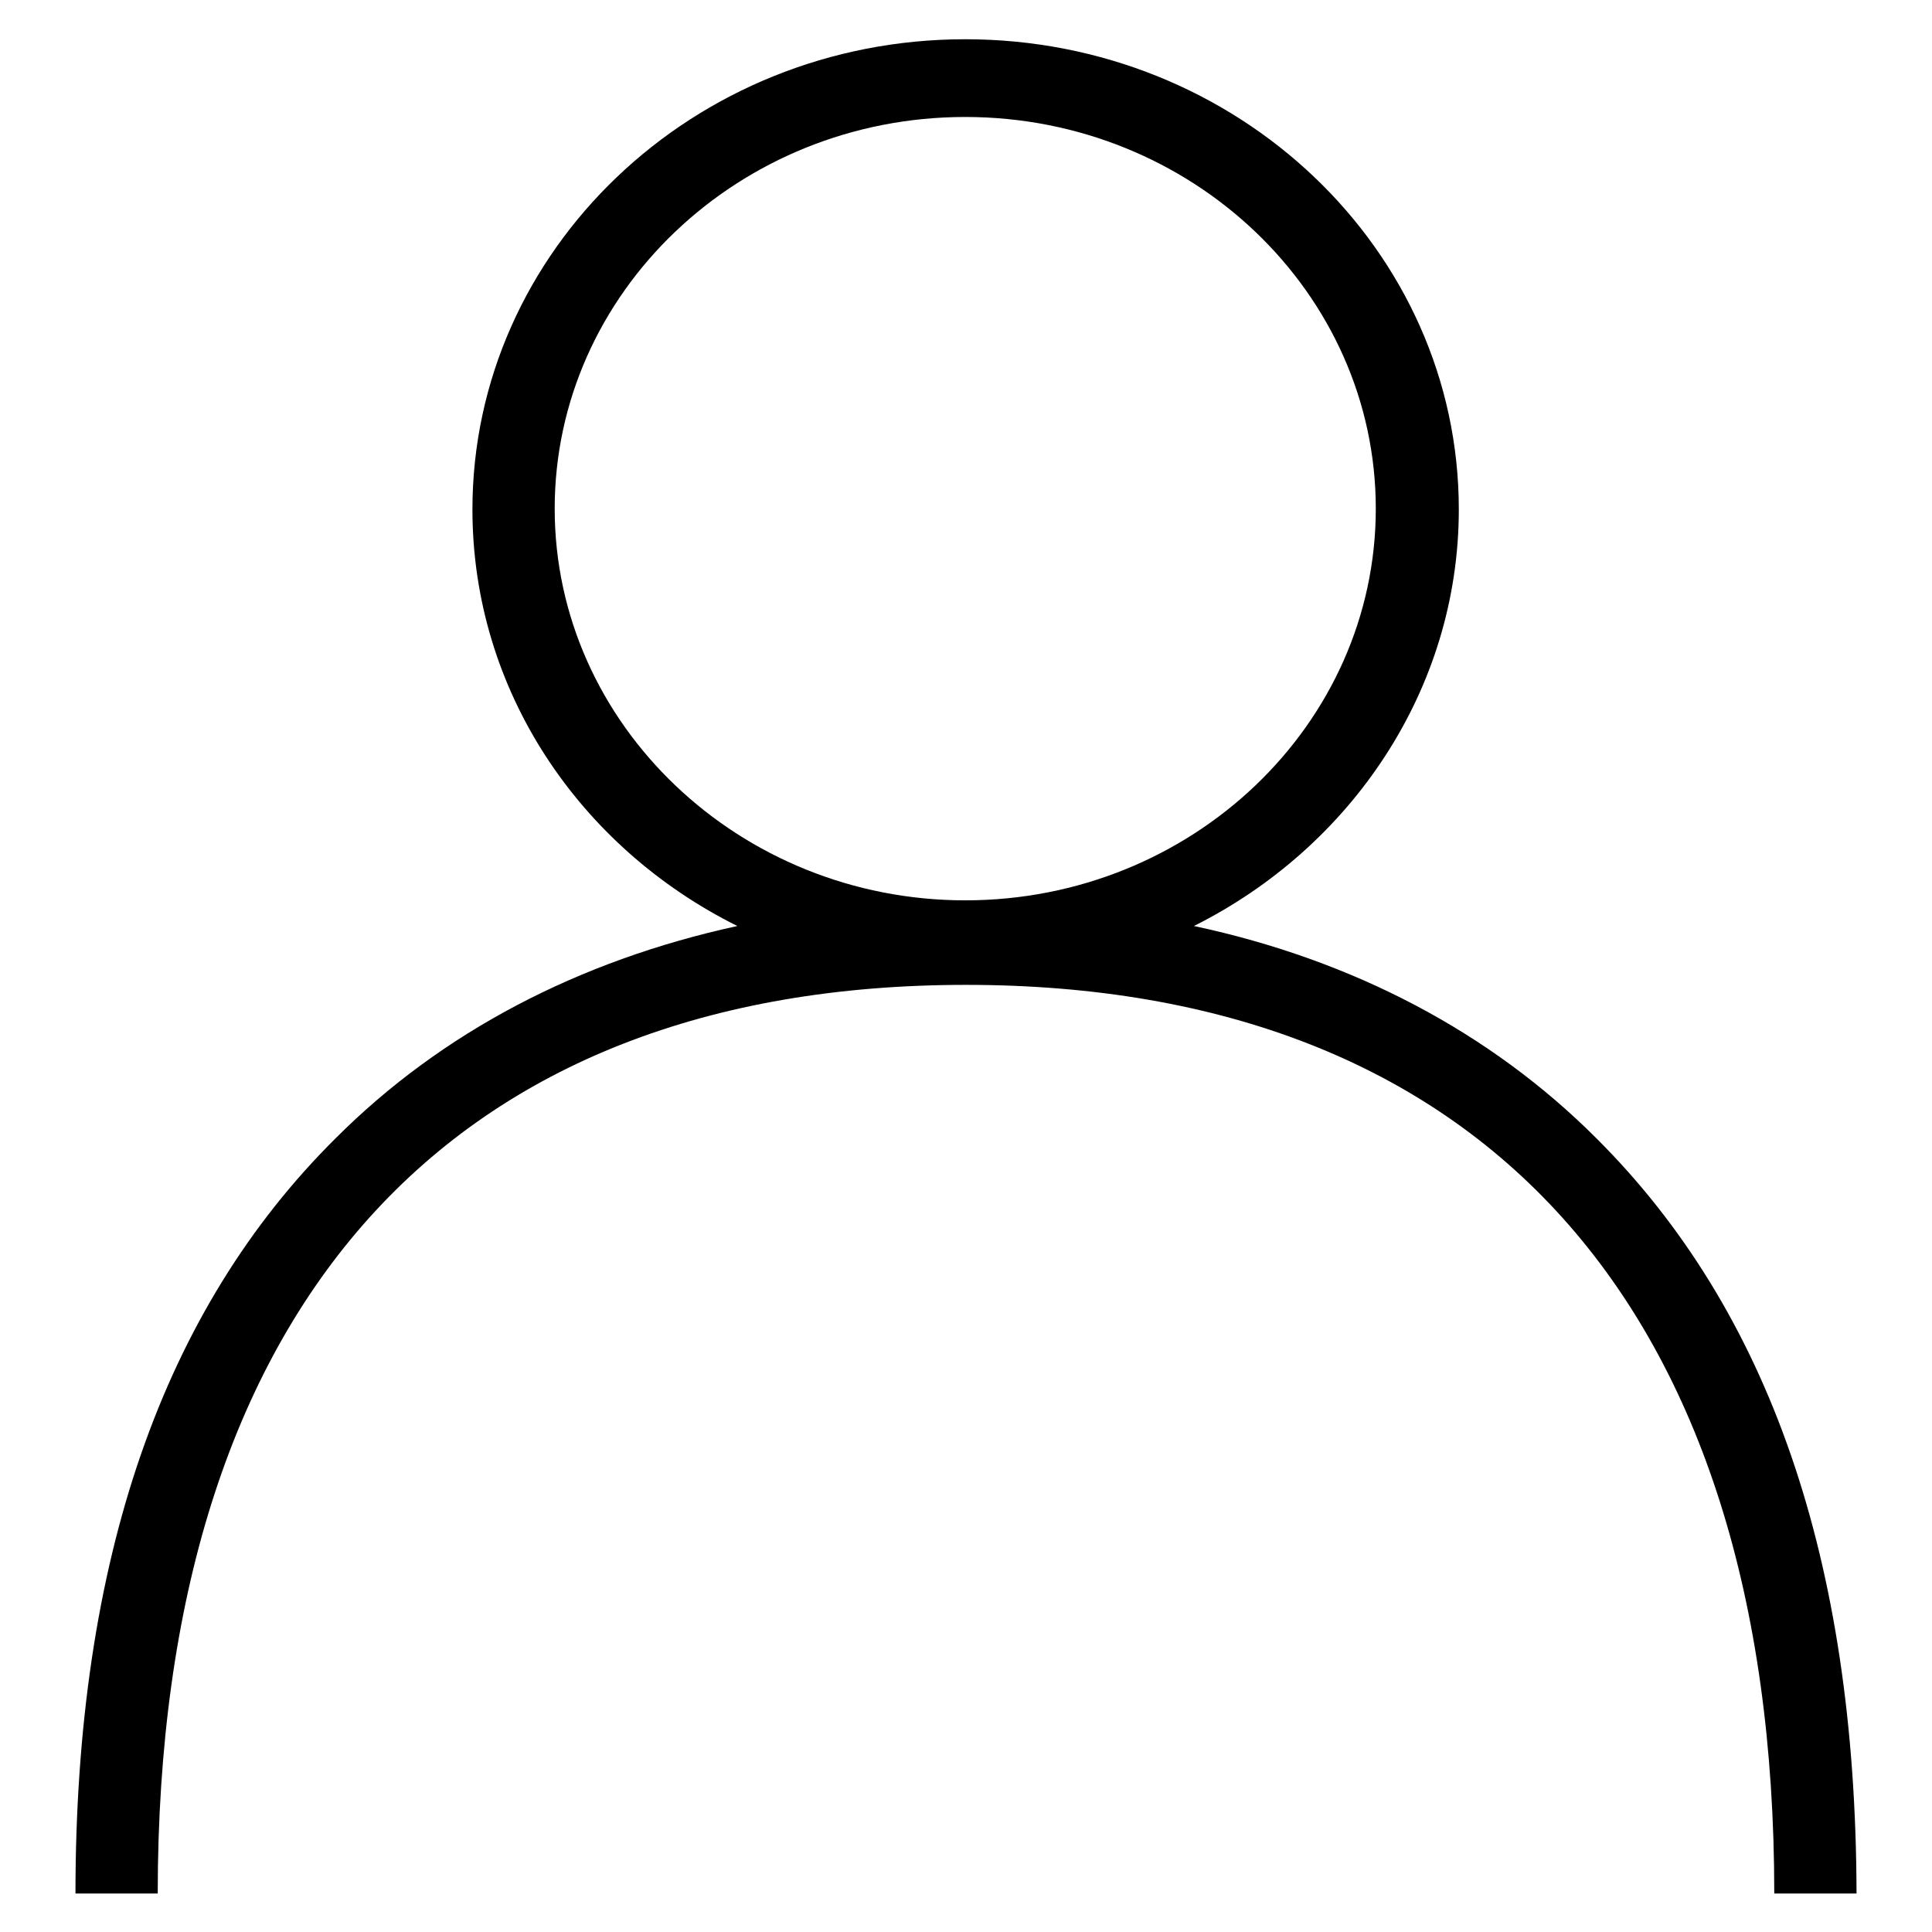 <?xml version="1.0" encoding="utf-8"?>
<!-- Svg Vector Icons : http://www.onlinewebfonts.com/icon -->
<!DOCTYPE svg PUBLIC "-//W3C//DTD SVG 1.1//EN" "http://www.w3.org/Graphics/SVG/1.1/DTD/svg11.dtd">
<svg version="1.1" xmlns="http://www.w3.org/2000/svg" xmlns:xlink="http://www.w3.org/1999/xlink" x="0px" y="0px" viewBox="0 0 256 256" enable-background="new 0 0 256 256" xml:space="preserve">
<g><g><path fill="#000000" d="M211.5,150.8c-14-14-32.2-23.6-53.3-28.1c20.8-10.4,35.1-31.3,35.1-55.2c0-34.4-29.3-62.3-65.4-62.3s-65.3,28-65.3,62.3c0,24,14.2,44.8,35.1,55.2c-21.1,4.6-39.2,14.1-53.2,28.1C21.6,173.5,10,206.6,10,250.9h10.9c0-78.2,39-120.4,107.1-120.4c68,0,107.1,42.2,107.1,120.4H246C245.9,206.6,234.4,173.6,211.5,150.8L211.5,150.8z M73.5,67.4c0-28.6,24.4-51.9,54.4-51.9c30,0,54.4,23.3,54.4,51.9c0,28.6-24.4,51.9-54.4,51.9C98,119.3,73.5,96,73.5,67.4L73.5,67.4z"/></g></g>
</svg>